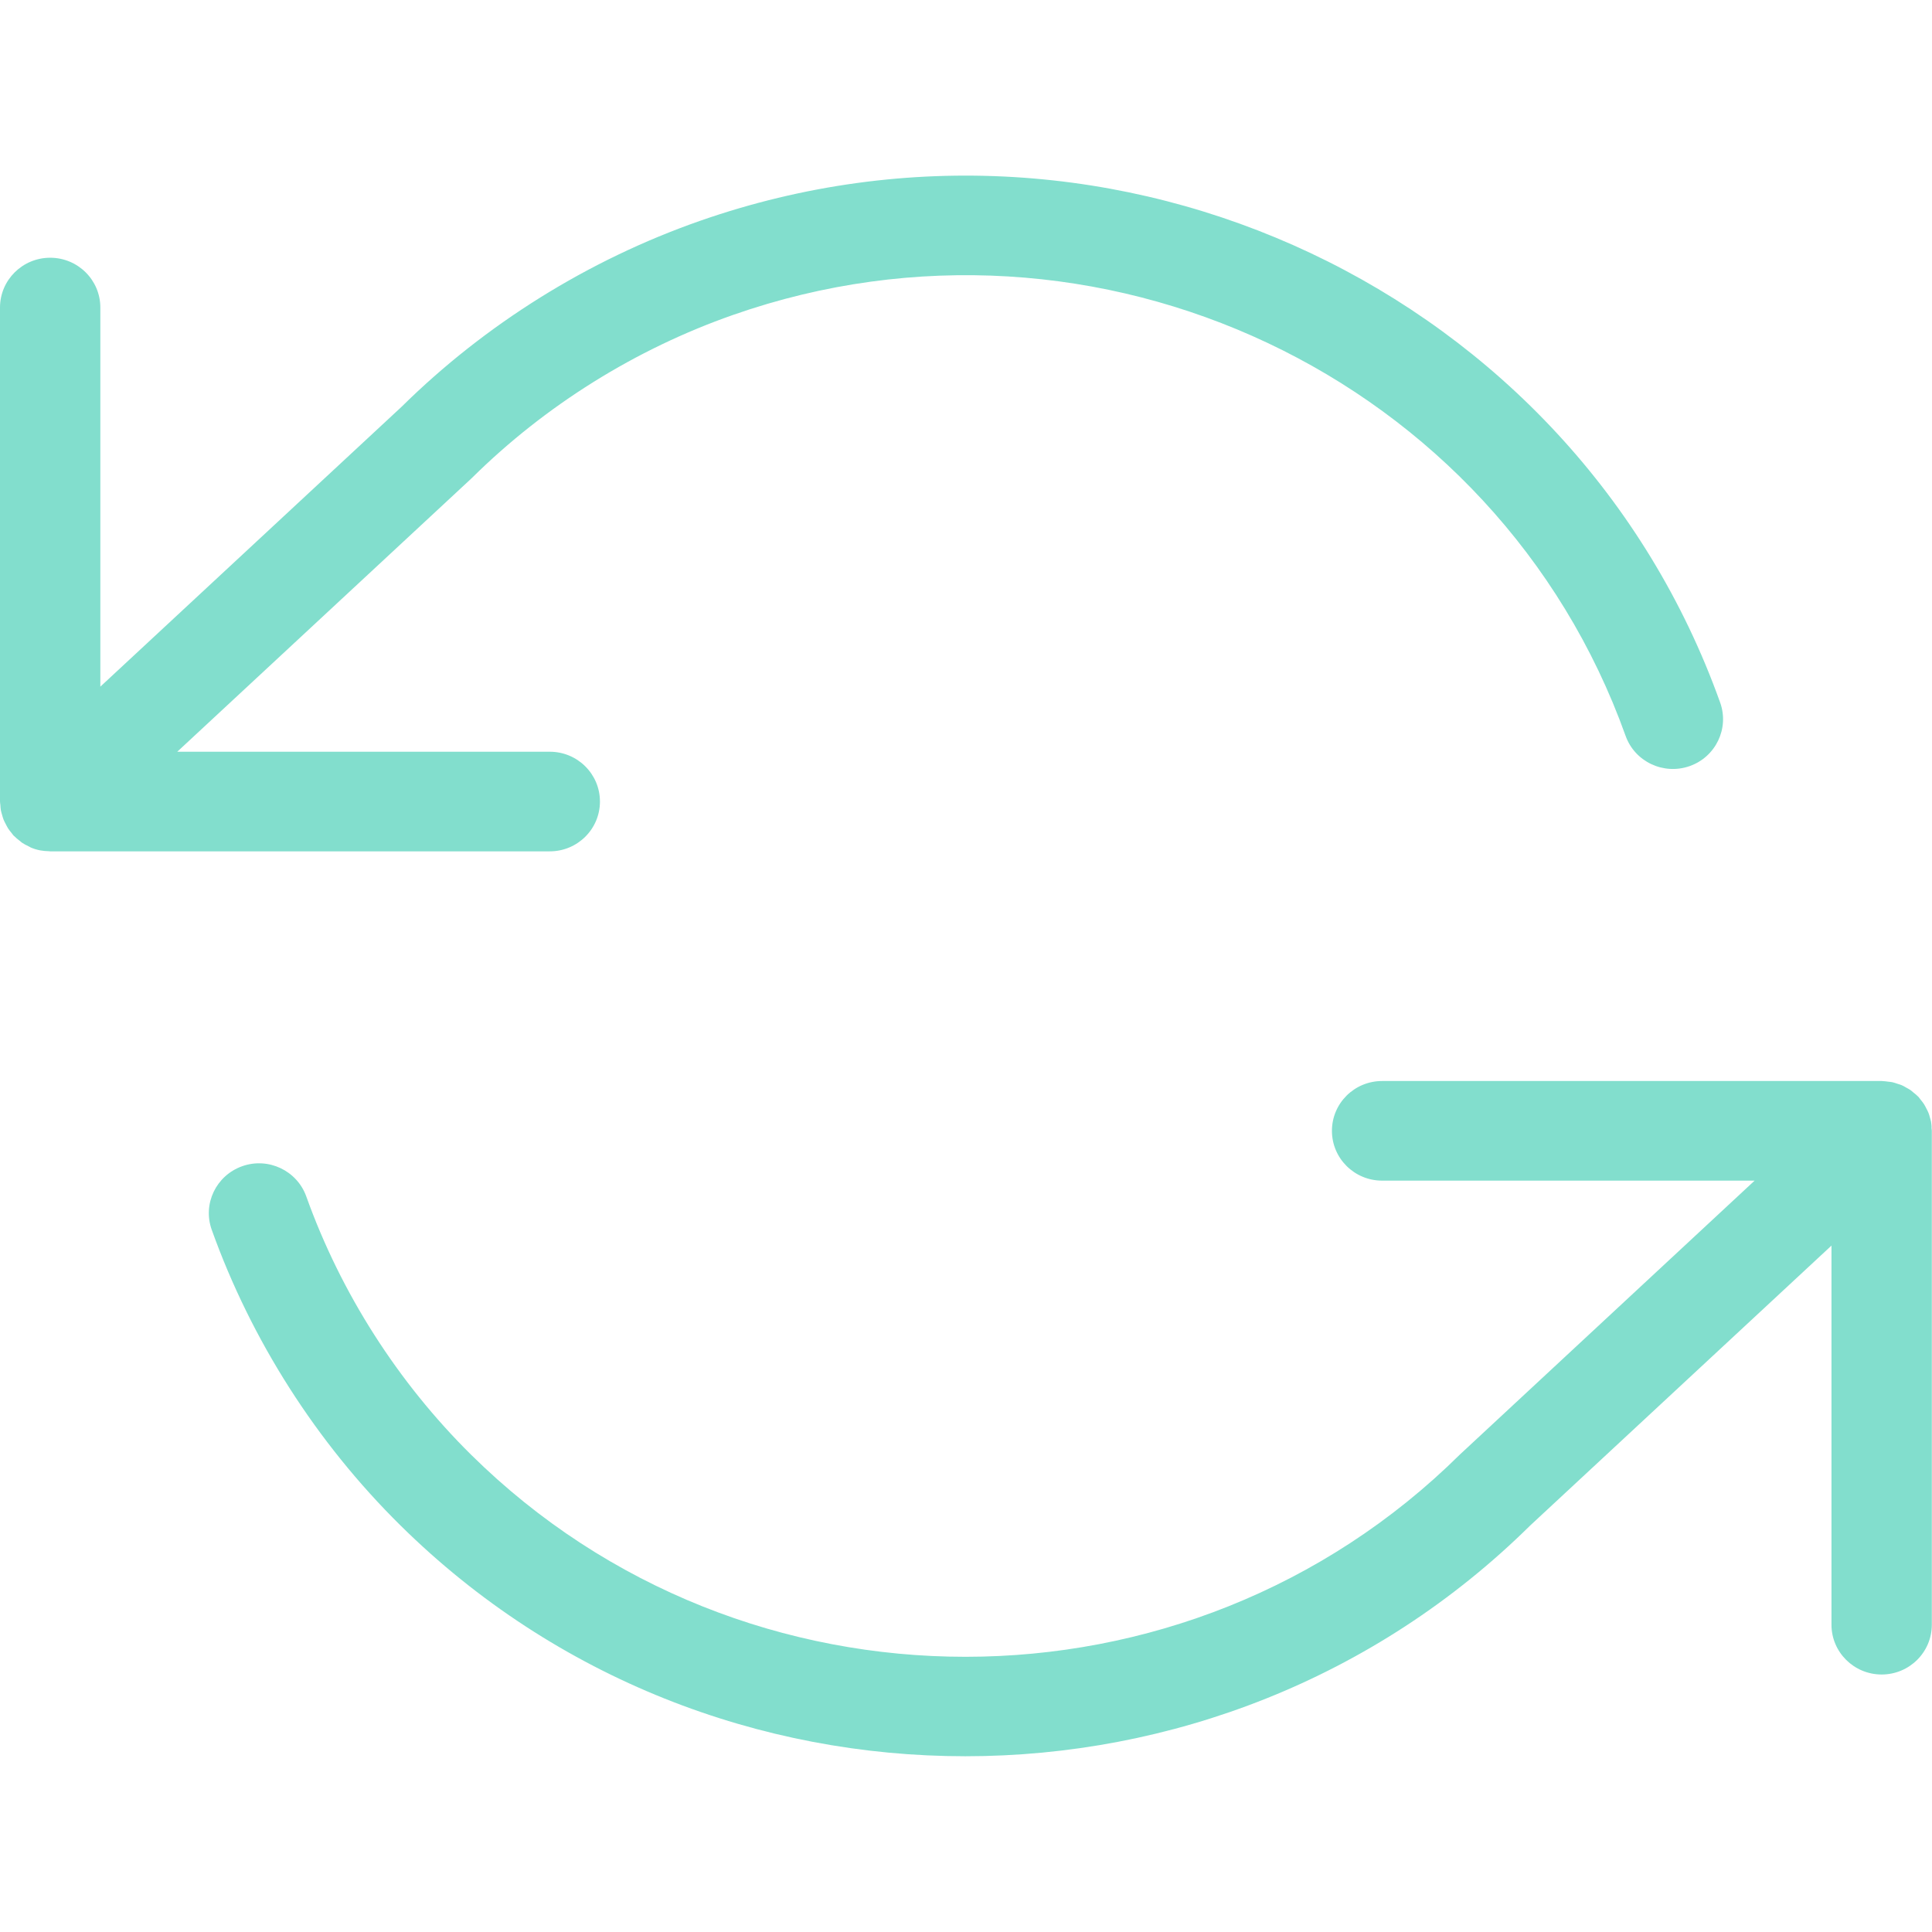 <svg width="32" height="32" viewBox="0 0 32 32" fill="none" xmlns="http://www.w3.org/2000/svg">
<path d="M9.105 14.101H0.831C0.824 14.101 0.818 14.099 0.811 14.099C0.759 14.098 0.709 14.093 0.66 14.084L0.665 14.085C0.605 14.073 0.552 14.056 0.502 14.034L0.507 14.036C0.498 14.032 0.49 14.026 0.482 14.022C0.436 14.001 0.397 13.979 0.36 13.955L0.363 13.957C0.349 13.947 0.336 13.935 0.323 13.924C0.291 13.9 0.262 13.875 0.235 13.848C0.232 13.845 0.228 13.843 0.225 13.84C0.212 13.826 0.203 13.81 0.191 13.796C0.171 13.772 0.151 13.748 0.134 13.721C0.12 13.699 0.109 13.676 0.097 13.653C0.084 13.628 0.071 13.604 0.06 13.578C0.049 13.552 0.043 13.526 0.035 13.499C0.028 13.474 0.02 13.45 0.015 13.424C0.009 13.394 0.008 13.363 0.006 13.332C0.004 13.313 0 13.295 0 13.275V5.094C0 4.639 0.372 4.269 0.831 4.269C1.29 4.269 1.662 4.638 1.662 5.094V11.373L6.652 6.737C8.038 5.369 9.745 4.305 11.591 3.659C18.474 1.252 26.055 4.829 28.491 11.636C28.645 12.065 28.418 12.537 27.986 12.689C27.554 12.841 27.078 12.617 26.925 12.188C24.795 6.236 18.165 3.108 12.145 5.215C10.527 5.781 9.031 6.715 7.818 7.915L7.799 7.933L2.936 12.451H9.106C9.565 12.451 9.937 12.82 9.937 13.276C9.937 13.732 9.565 14.101 9.106 14.101H9.105ZM31.994 18.674C31.992 18.643 31.99 18.613 31.985 18.582C31.98 18.556 31.972 18.532 31.965 18.507C31.958 18.481 31.951 18.454 31.94 18.428C31.929 18.402 31.916 18.378 31.903 18.353C31.891 18.33 31.88 18.307 31.866 18.286C31.849 18.259 31.829 18.236 31.809 18.211C31.797 18.197 31.788 18.181 31.775 18.167C31.772 18.164 31.768 18.162 31.765 18.158C31.743 18.135 31.718 18.116 31.693 18.096C31.675 18.081 31.658 18.065 31.639 18.052C31.617 18.037 31.592 18.025 31.569 18.012C31.546 17.999 31.523 17.984 31.498 17.974C31.476 17.964 31.452 17.959 31.429 17.951C31.401 17.942 31.373 17.931 31.344 17.925C31.322 17.92 31.3 17.919 31.277 17.916C31.245 17.912 31.213 17.907 31.18 17.906C31.175 17.906 31.171 17.905 31.166 17.905H22.892C22.433 17.905 22.061 18.274 22.061 18.73C22.061 19.186 22.433 19.555 22.892 19.555H29.062L24.181 24.091C19.667 28.557 12.32 28.559 7.803 24.095C6.59 22.896 5.646 21.417 5.073 19.817C4.919 19.388 4.444 19.163 4.012 19.316C3.58 19.469 3.353 19.94 3.507 20.369C4.162 22.199 5.242 23.892 6.63 25.263C9.211 27.814 12.6 29.09 15.99 29.089C19.377 29.089 22.765 27.815 25.345 25.267L30.335 20.631V26.91C30.335 27.365 30.707 27.735 31.166 27.735C31.625 27.735 31.997 27.366 31.997 26.91V18.729C31.997 18.71 31.993 18.692 31.991 18.672L31.994 18.674Z" fill="#82DECD"/>
</svg>
